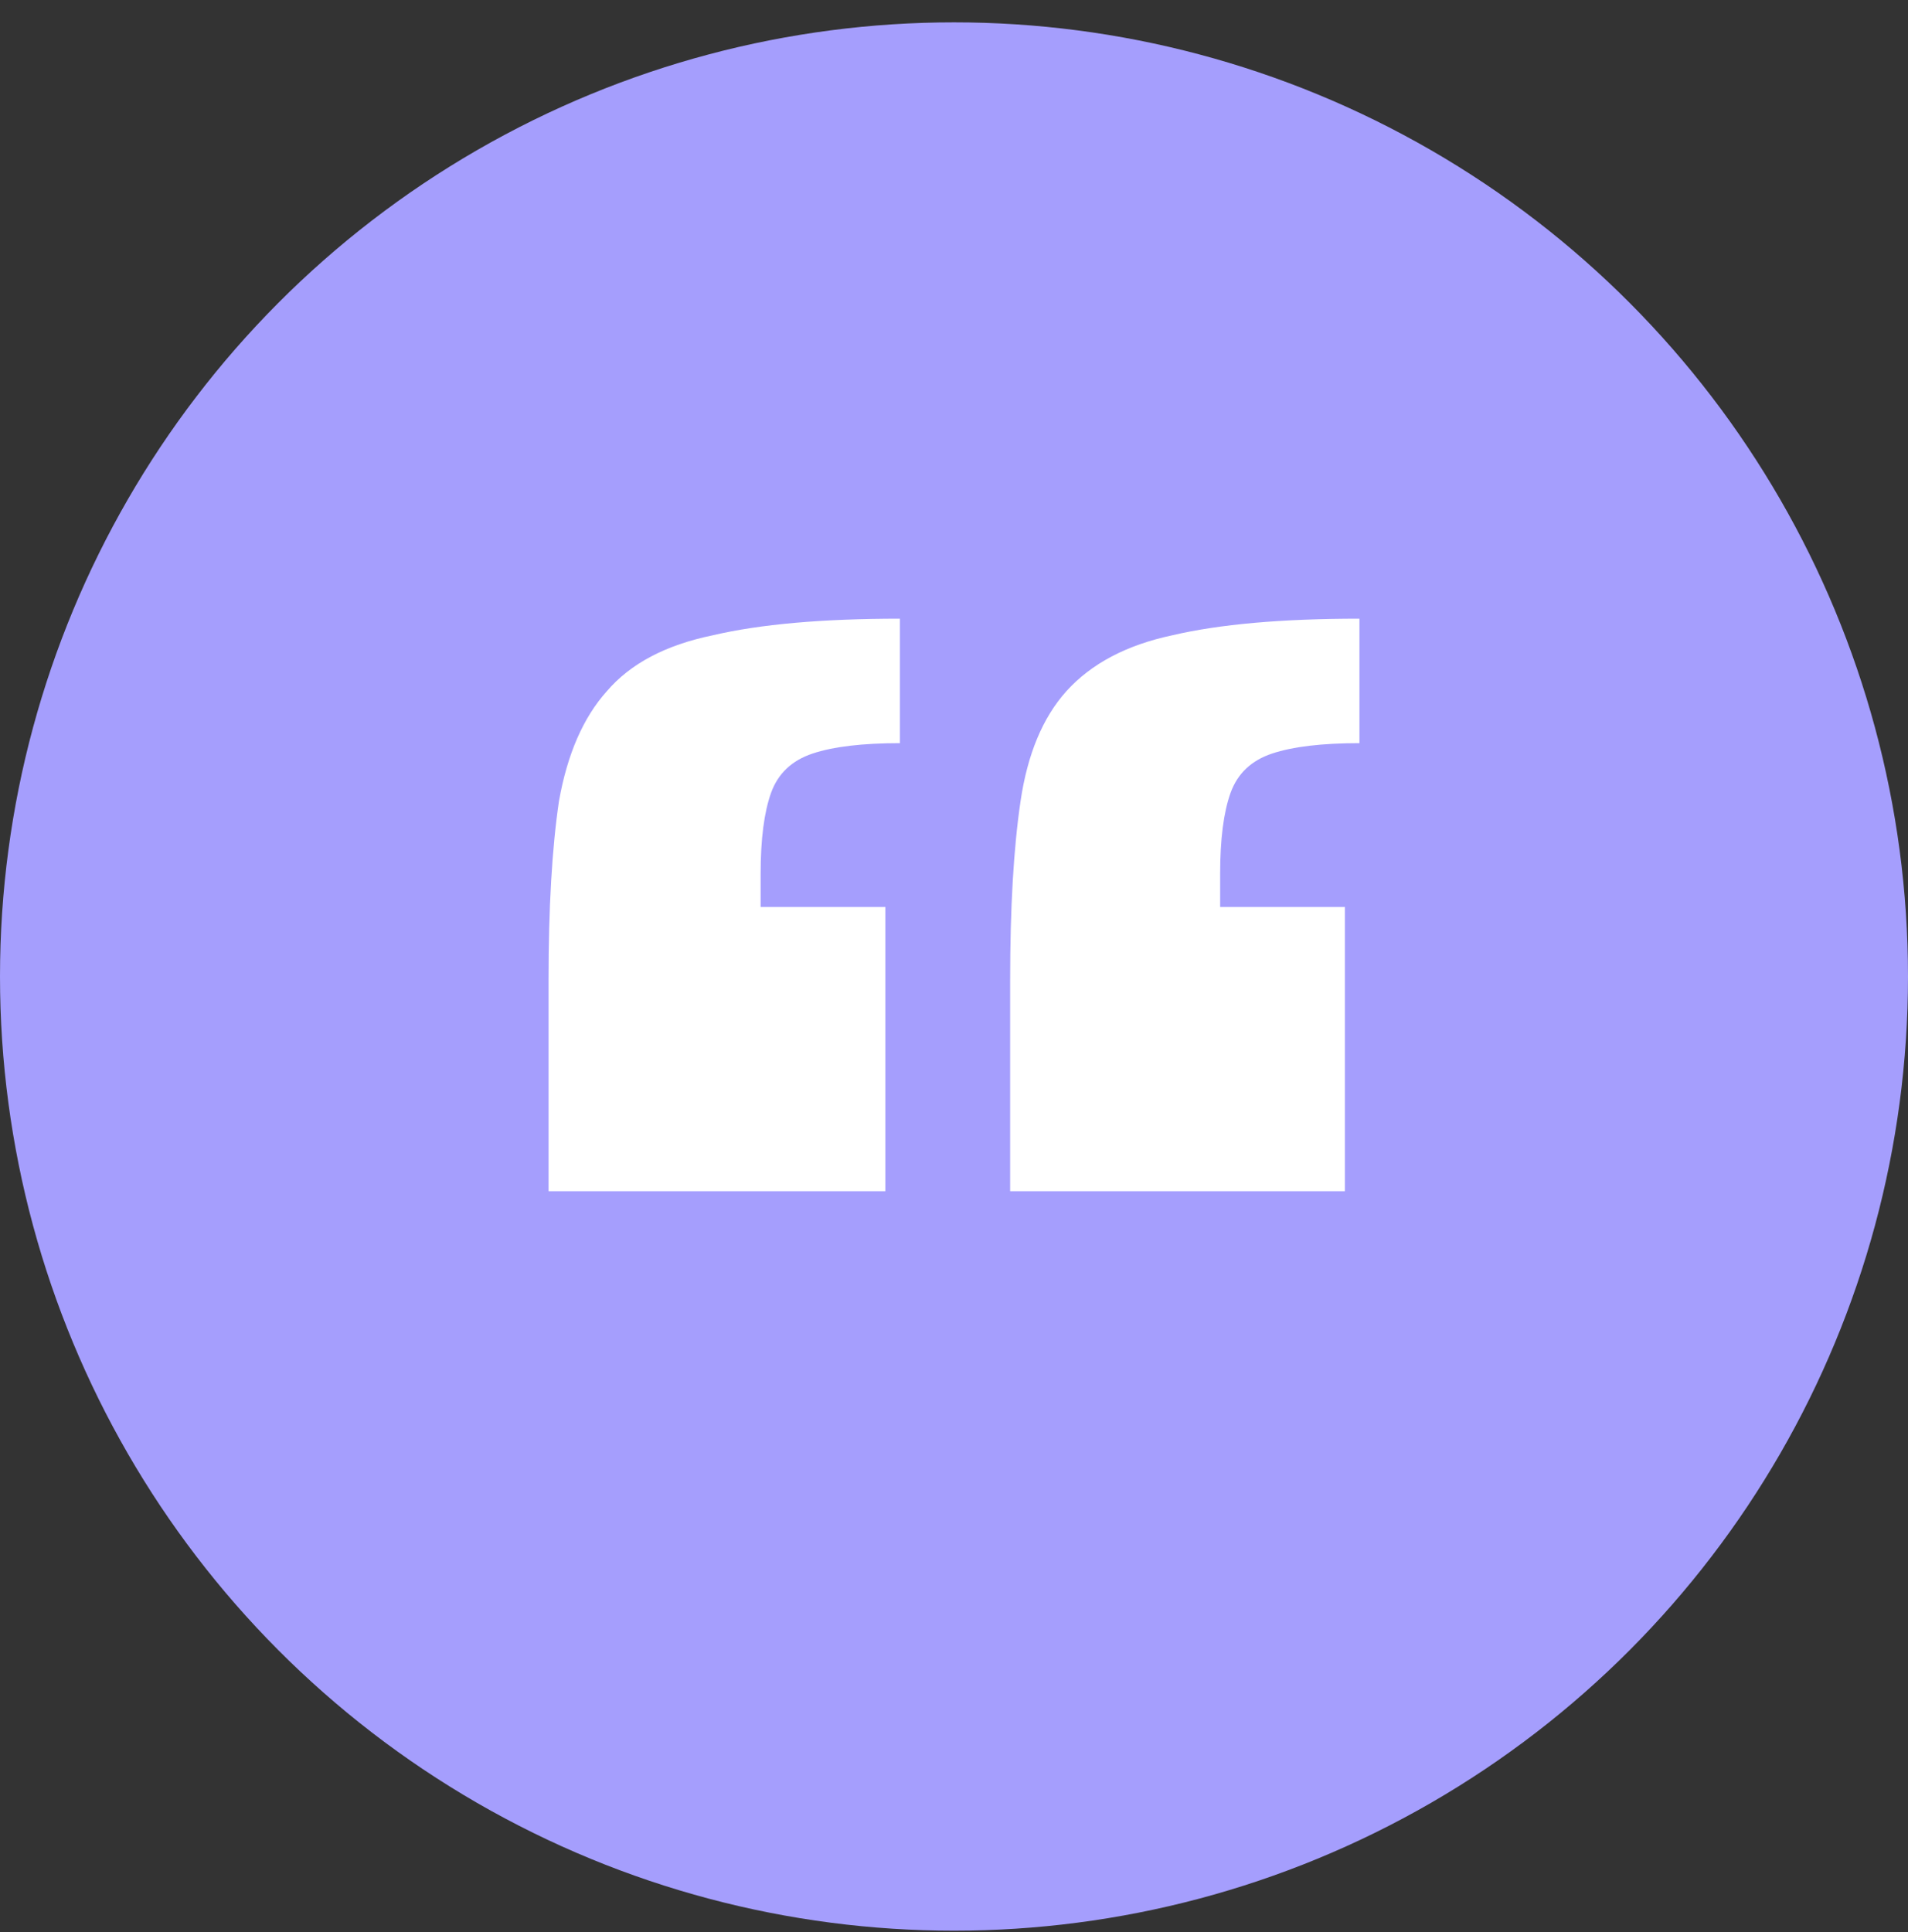<svg xmlns="http://www.w3.org/2000/svg" width="80" height="81" viewBox="0 0 80 81" fill="none"><rect x="0" y="0" width="80" height="81" fill="#333333" stroke="none"/><circle cx="40" cy="40.937" r="40" fill="#A59EFD"></circle><path d="M42.354 49.937V41.067C42.354 38.053 42.499 35.56 42.79 33.589C43.08 31.618 43.72 30.081 44.708 28.98C45.754 27.821 47.236 27.038 49.154 26.632C51.13 26.168 53.745 25.936 57 25.936V31.154C55.431 31.154 54.21 31.299 53.339 31.589C52.467 31.879 51.886 32.429 51.595 33.241C51.304 34.053 51.159 35.183 51.159 36.632V38.023H56.39V49.937H42.354ZM23 49.937V41.067C23 38.053 23.145 35.56 23.436 33.589C23.785 31.618 24.453 30.081 25.441 28.98C26.429 27.821 27.911 27.038 29.887 26.632C31.863 26.168 34.479 25.936 37.733 25.936V31.154C36.164 31.154 34.944 31.299 34.072 31.589C33.2 31.879 32.619 32.429 32.328 33.241C32.038 34.053 31.892 35.183 31.892 36.632V38.023H37.123V49.937H23Z" fill="white"></path></svg>